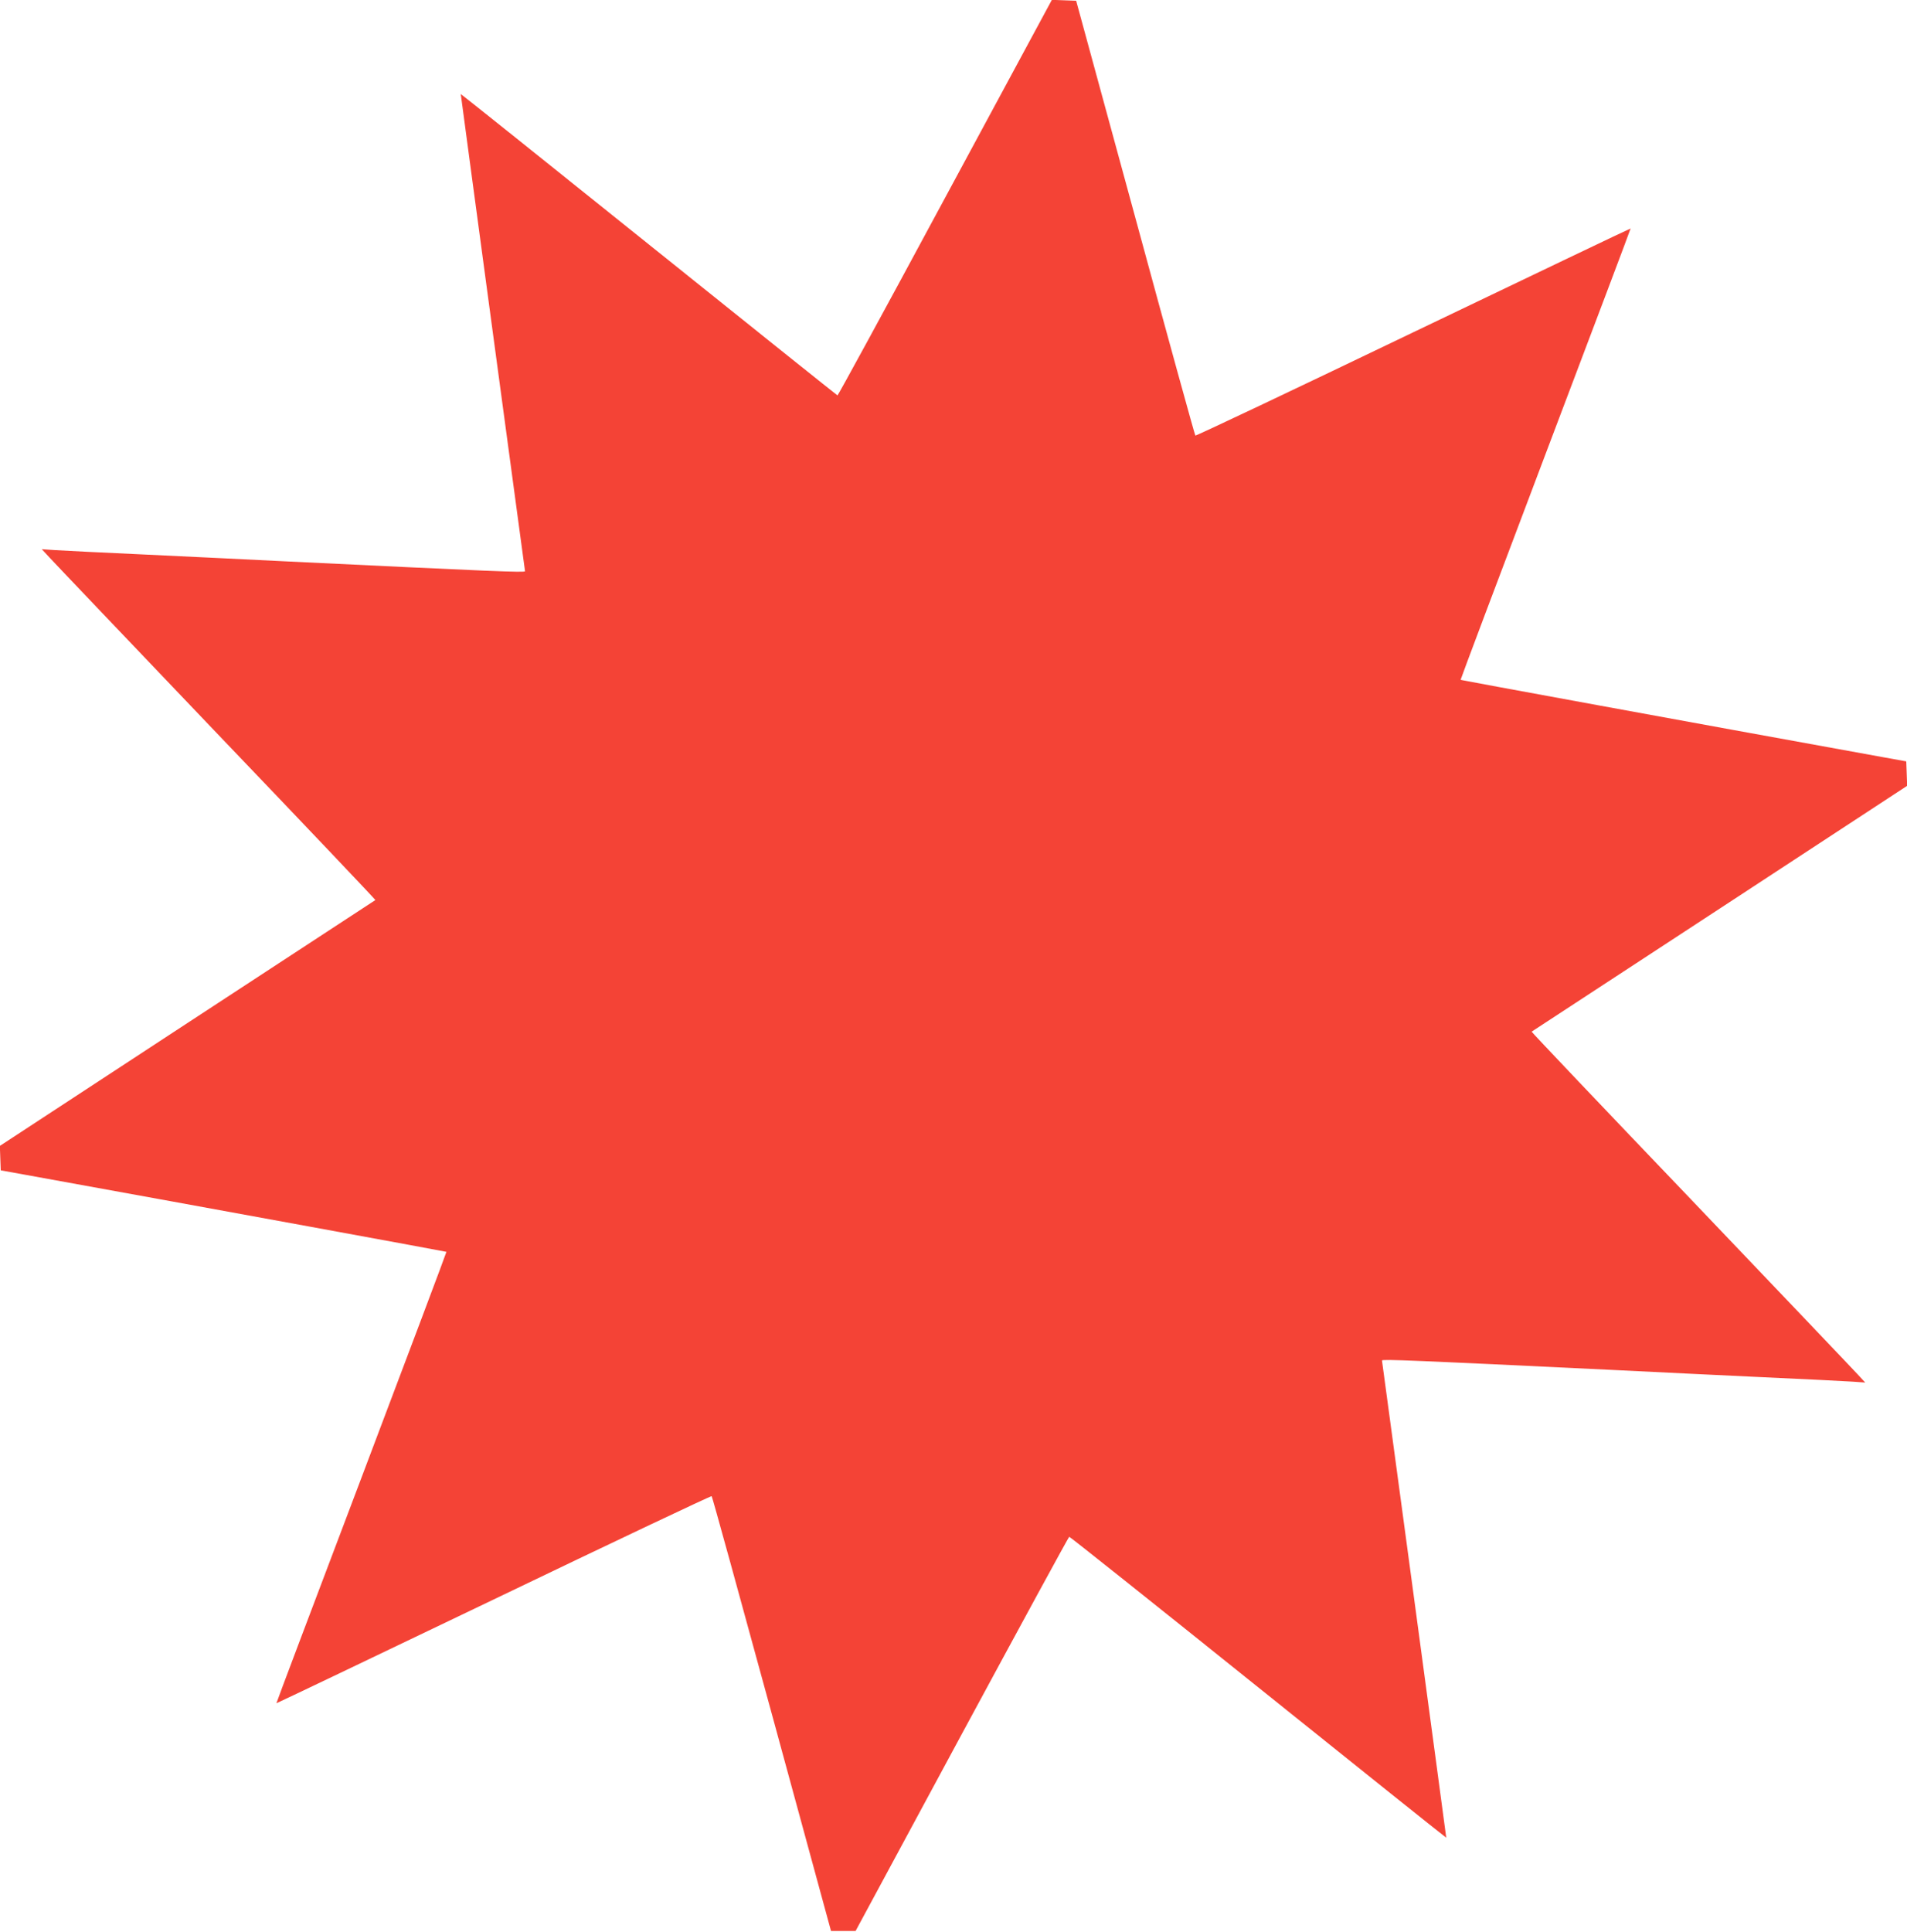 <?xml version="1.0" standalone="no"?>
<!DOCTYPE svg PUBLIC "-//W3C//DTD SVG 20010904//EN"
 "http://www.w3.org/TR/2001/REC-SVG-20010904/DTD/svg10.dtd">
<svg version="1.0" xmlns="http://www.w3.org/2000/svg"
 width="1264pt" height="1280pt" viewBox="0 0 1264 1280"
 preserveAspectRatio="xMidYMid meet">
<g transform="translate(0,1280) scale(0.1,-0.1)"
fill="#f44336" stroke="none">
<path d="M6938 12738 c-19 -35 -337 -624 -707 -1310 -370 -687 -676 -1248
-680 -1248 -3 1 -566 451 -1250 1000 -685 550 -1246 998 -1247 997 0 -1 95
-711 212 -1577 117 -866 213 -1580 214 -1585 0 -10 -209 -1 -1560 64 -234 12
-661 32 -950 46 -289 13 -563 27 -609 30 l-84 6 49 -53 c27 -30 525 -552 1107
-1162 583 -609 1057 -1108 1055 -1110 -1 -1 -562 -368 -1246 -815 l-1243 -814
3 -81 3 -81 150 -27 c1314 -238 2801 -511 2804 -513 1 -2 -252 -675 -563
-1496 -311 -821 -565 -1493 -564 -1495 2 -1 650 309 1441 688 791 380 1441
688 1444 684 4 -3 183 -653 399 -1444 l392 -1437 81 0 82 0 704 1305 c388 718
708 1306 712 1307 4 1 568 -448 1252 -997 685 -550 1246 -998 1247 -997 0 1
-95 711 -212 1577 -117 866 -213 1580 -214 1585 0 10 209 1 1560 -64 234 -12
661 -32 950 -46 289 -13 563 -27 609 -30 l84 -6 -49 53 c-27 30 -525 552
-1107 1162 -583 609 -1057 1108 -1055 1110 1 1 562 368 1246 815 l1243 814 -3
81 -3 81 -150 27 c-1314 238 -2801 511 -2804 513 -1 2 252 675 563 1496 311
821 565 1493 564 1495 -2 1 -650 -309 -1441 -688 -791 -380 -1441 -688 -1444
-684 -4 4 -183 653 -398 1444 l-392 1437 -80 3 -81 3 -34 -63z"/>
</g>
</svg>
